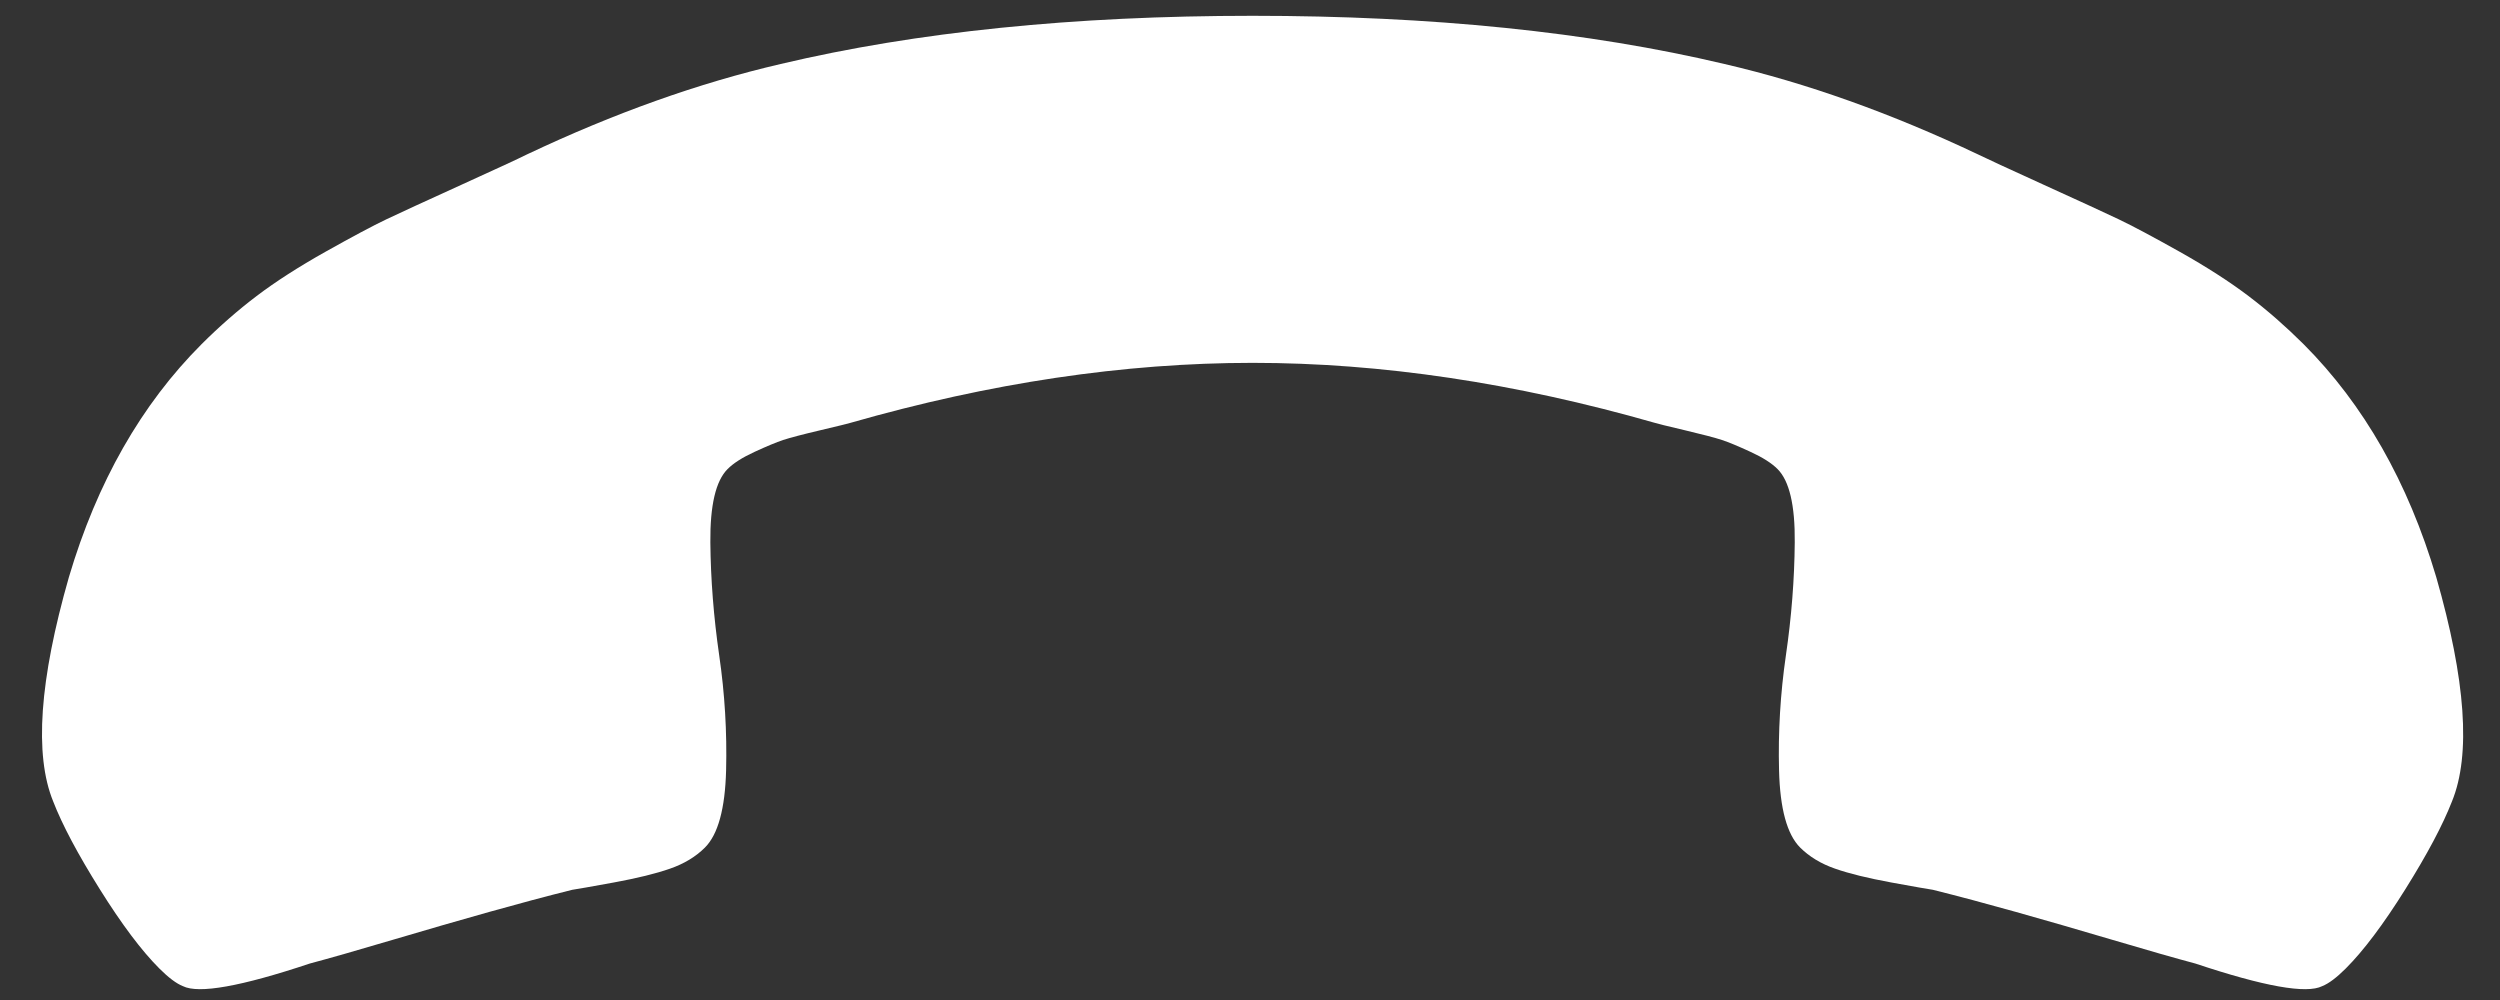 <svg xmlns="http://www.w3.org/2000/svg" xmlns:xlink="http://www.w3.org/1999/xlink" width="50px" height="20px">
	<rect width="100%" height="100%" fill="#333333" stroke="none"/>
	<path fill-rule="evenodd"  fill="rgb(255, 255, 255)" d="M3.186,19.369 C2.832,19.015 2.436,18.488 1.997,17.786 C1.558,17.085 1.246,16.499 1.063,16.027 C0.683,15.096 0.788,13.602 1.378,11.543 C1.941,9.643 2.826,8.090 4.032,6.883 C4.386,6.530 4.753,6.208 5.133,5.920 C5.513,5.632 5.972,5.337 6.510,5.035 C7.047,4.734 7.453,4.517 7.728,4.386 C8.004,4.255 8.502,4.026 9.223,3.698 C9.944,3.370 10.383,3.167 10.540,3.088 C12.284,2.263 13.975,1.660 15.613,1.280 C18.327,0.637 21.473,0.316 25.051,0.316 C28.630,0.316 31.776,0.637 34.489,1.280 C36.128,1.660 37.819,2.263 39.562,3.089 C39.720,3.167 40.159,3.370 40.880,3.698 C41.601,4.026 42.099,4.255 42.374,4.386 C42.649,4.517 43.056,4.734 43.593,5.035 C44.130,5.337 44.589,5.632 44.969,5.920 C45.350,6.208 45.716,6.530 46.071,6.883 C47.276,8.090 48.161,9.643 48.725,11.543 C49.315,13.602 49.420,15.096 49.040,16.027 C48.856,16.499 48.545,17.085 48.106,17.786 C47.667,18.488 47.270,19.015 46.916,19.369 C46.732,19.553 46.575,19.671 46.444,19.723 C46.129,19.881 45.284,19.730 43.908,19.271 C43.515,19.166 42.964,19.009 42.256,18.799 C41.548,18.589 40.902,18.403 40.319,18.239 C39.736,18.075 39.182,17.927 38.658,17.796 C38.566,17.783 38.287,17.734 37.822,17.649 C37.357,17.563 36.983,17.472 36.701,17.373 C36.419,17.275 36.187,17.134 36.003,16.951 C35.741,16.689 35.600,16.174 35.581,15.407 C35.561,14.640 35.607,13.874 35.718,13.107 C35.830,12.340 35.889,11.586 35.895,10.846 C35.902,10.105 35.787,9.617 35.551,9.381 C35.433,9.263 35.253,9.148 35.010,9.037 C34.768,8.925 34.578,8.846 34.440,8.800 C34.303,8.755 34.053,8.689 33.693,8.604 C33.332,8.519 33.132,8.470 33.093,8.456 C30.301,7.657 27.621,7.257 25.051,7.257 C22.482,7.257 19.801,7.657 17.009,8.457 C16.970,8.470 16.770,8.519 16.410,8.604 C16.049,8.689 15.800,8.755 15.662,8.800 C15.525,8.846 15.335,8.925 15.092,9.037 C14.850,9.148 14.669,9.263 14.552,9.381 C14.315,9.617 14.201,10.105 14.207,10.846 C14.214,11.586 14.273,12.340 14.384,13.107 C14.496,13.874 14.541,14.640 14.522,15.407 C14.502,16.174 14.361,16.689 14.099,16.951 C13.916,17.134 13.683,17.275 13.401,17.373 C13.119,17.472 12.746,17.563 12.280,17.649 C11.815,17.734 11.537,17.783 11.445,17.796 C10.920,17.927 10.367,18.075 9.783,18.239 C9.200,18.403 8.554,18.589 7.846,18.799 C7.139,19.009 6.588,19.166 6.195,19.271 C4.819,19.730 3.973,19.881 3.658,19.723 C3.527,19.671 3.370,19.553 3.186,19.369 L3.186,19.369 Z"/>
</svg>